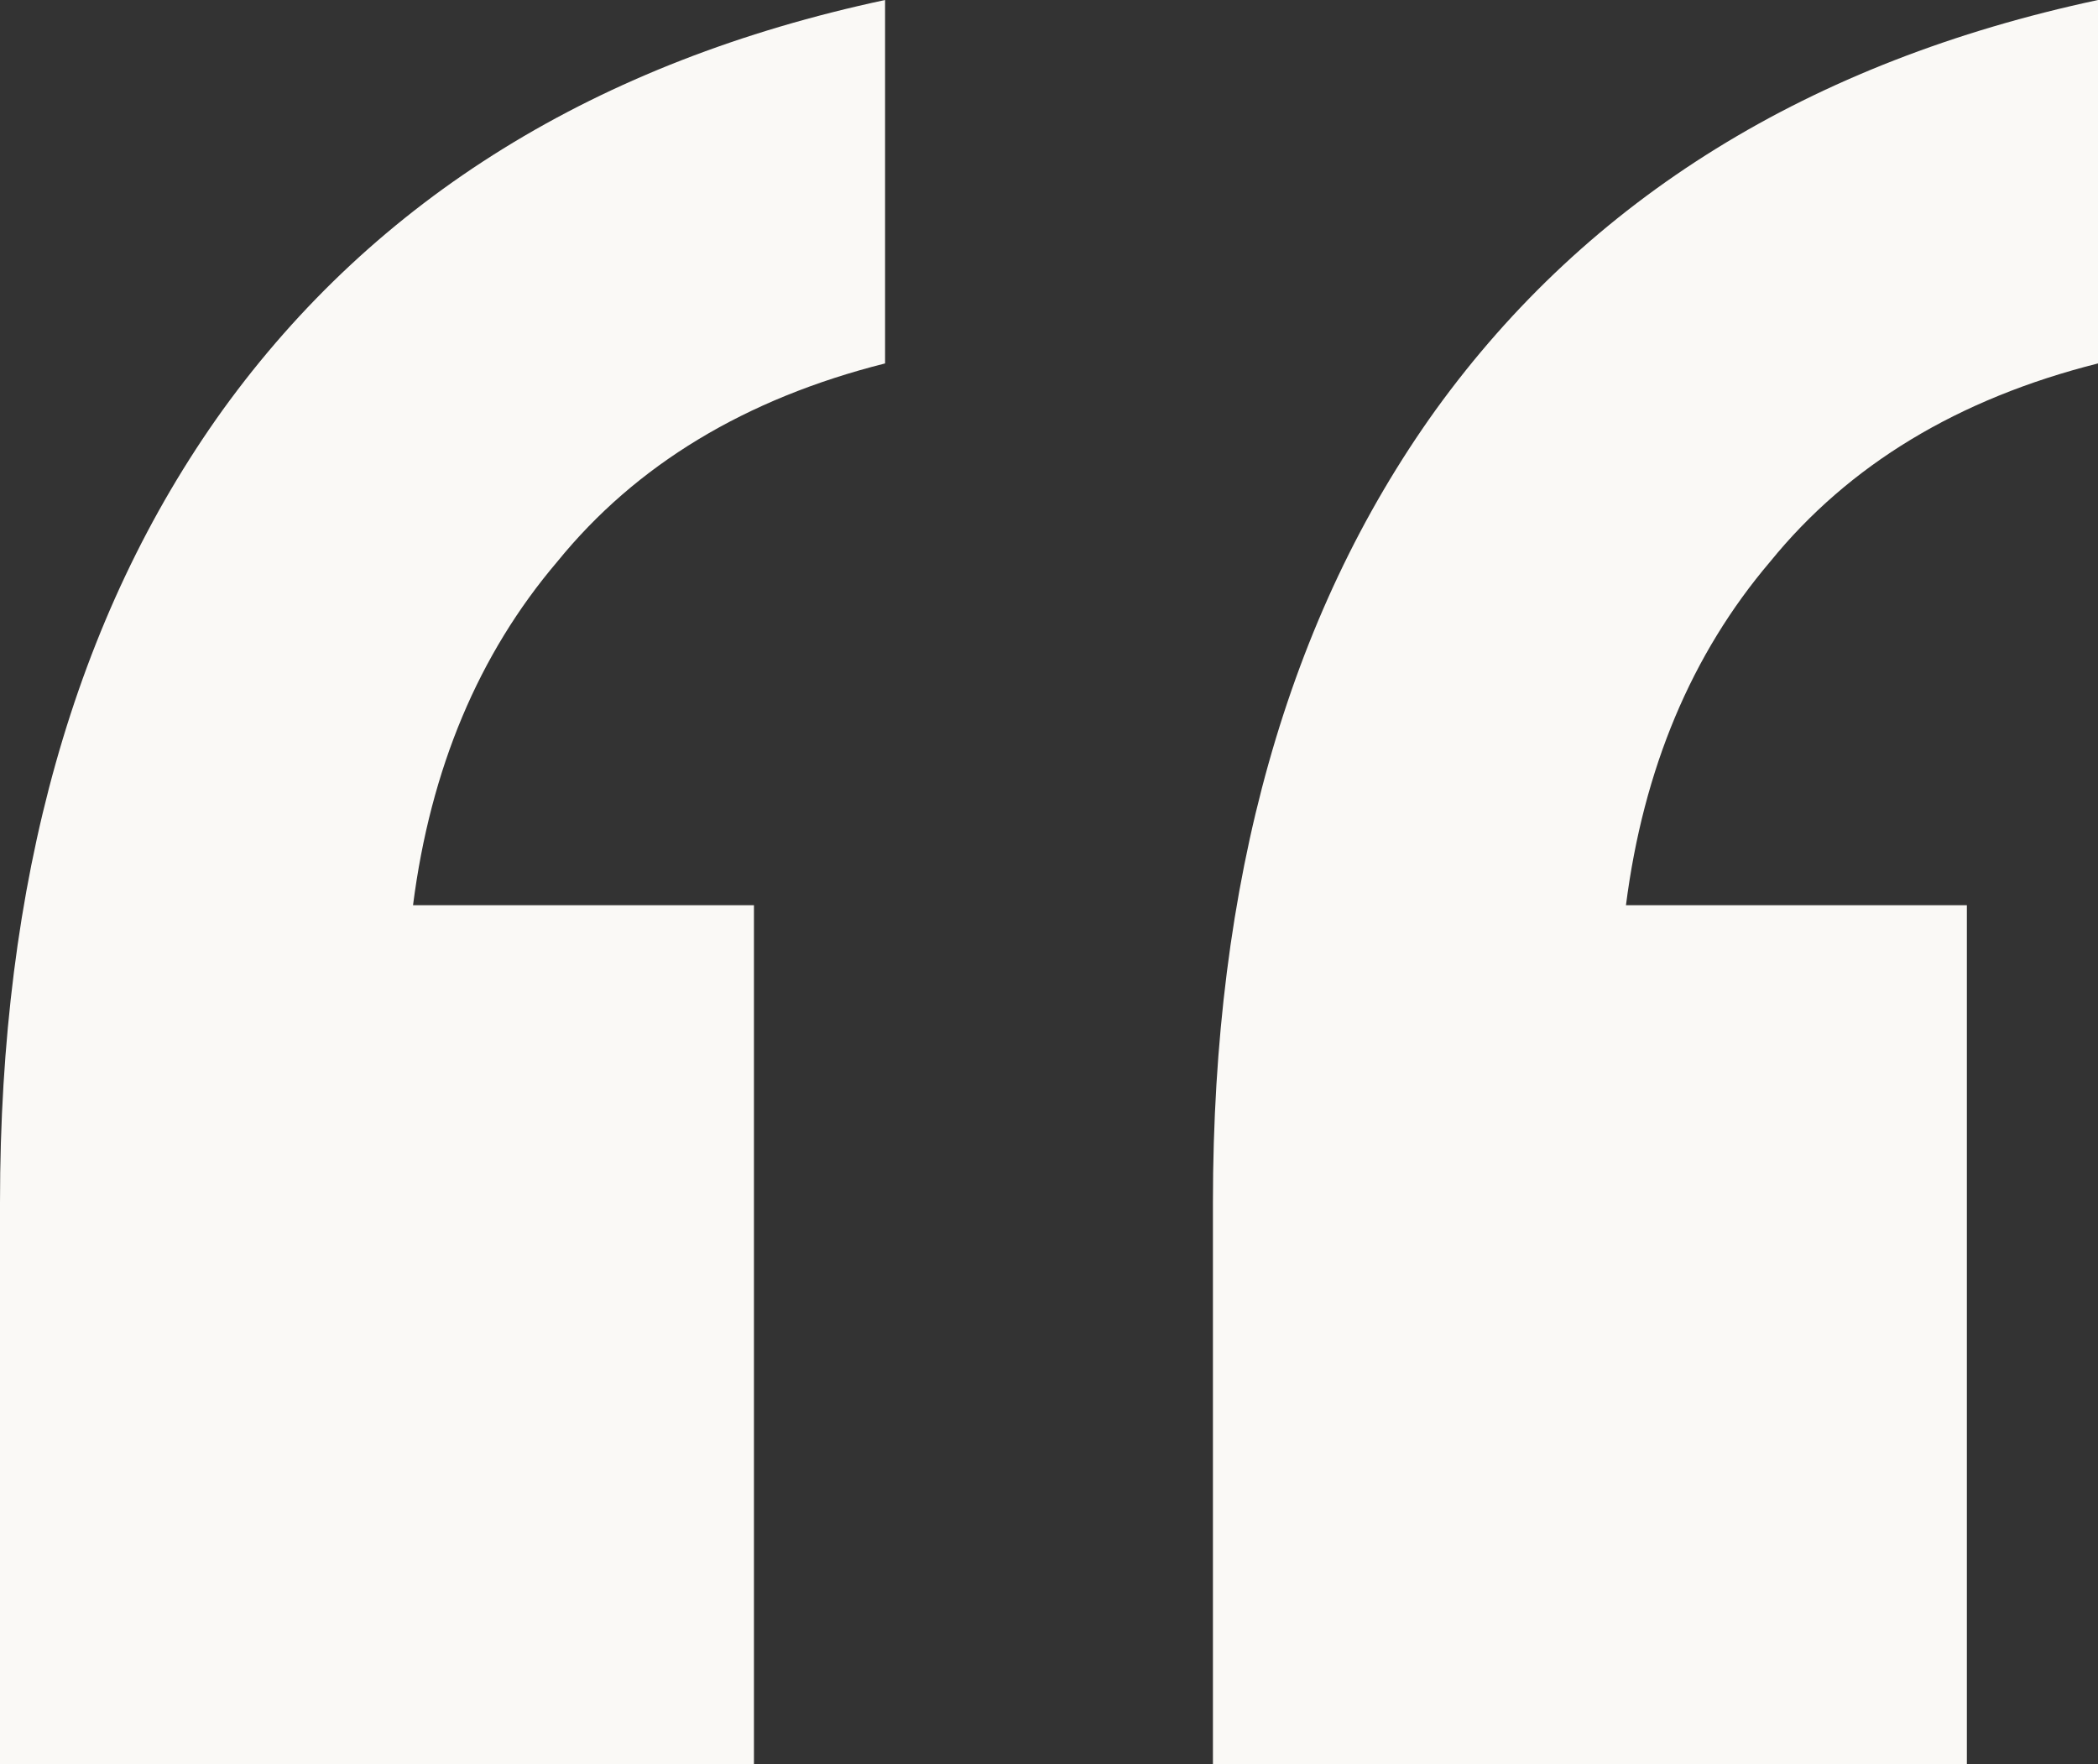 <svg width="44" height="37" viewBox="0 0 44 37" fill="none" xmlns="http://www.w3.org/2000/svg">
<rect x="0" y="0" width="44" height="37" fill="#333333" stroke="none"/>
<path d="M25.438 37V25.221C25.438 18.477 26.996 12.934 30.113 8.592C33.321 4.157 37.95 1.293 44 0V7.622C41.067 8.361 38.775 9.747 37.125 11.779C35.475 13.719 34.467 16.121 34.1 18.985H41.25V37H25.438ZM0 37V25.221C0 18.477 1.558 12.934 4.675 8.592C7.883 4.157 12.512 1.293 18.562 0V7.622C15.629 8.361 13.338 9.747 11.688 11.779C10.037 13.719 9.029 16.121 8.662 18.985H15.812V37H0Z" fill="#FAF9F6"/>
</svg>
